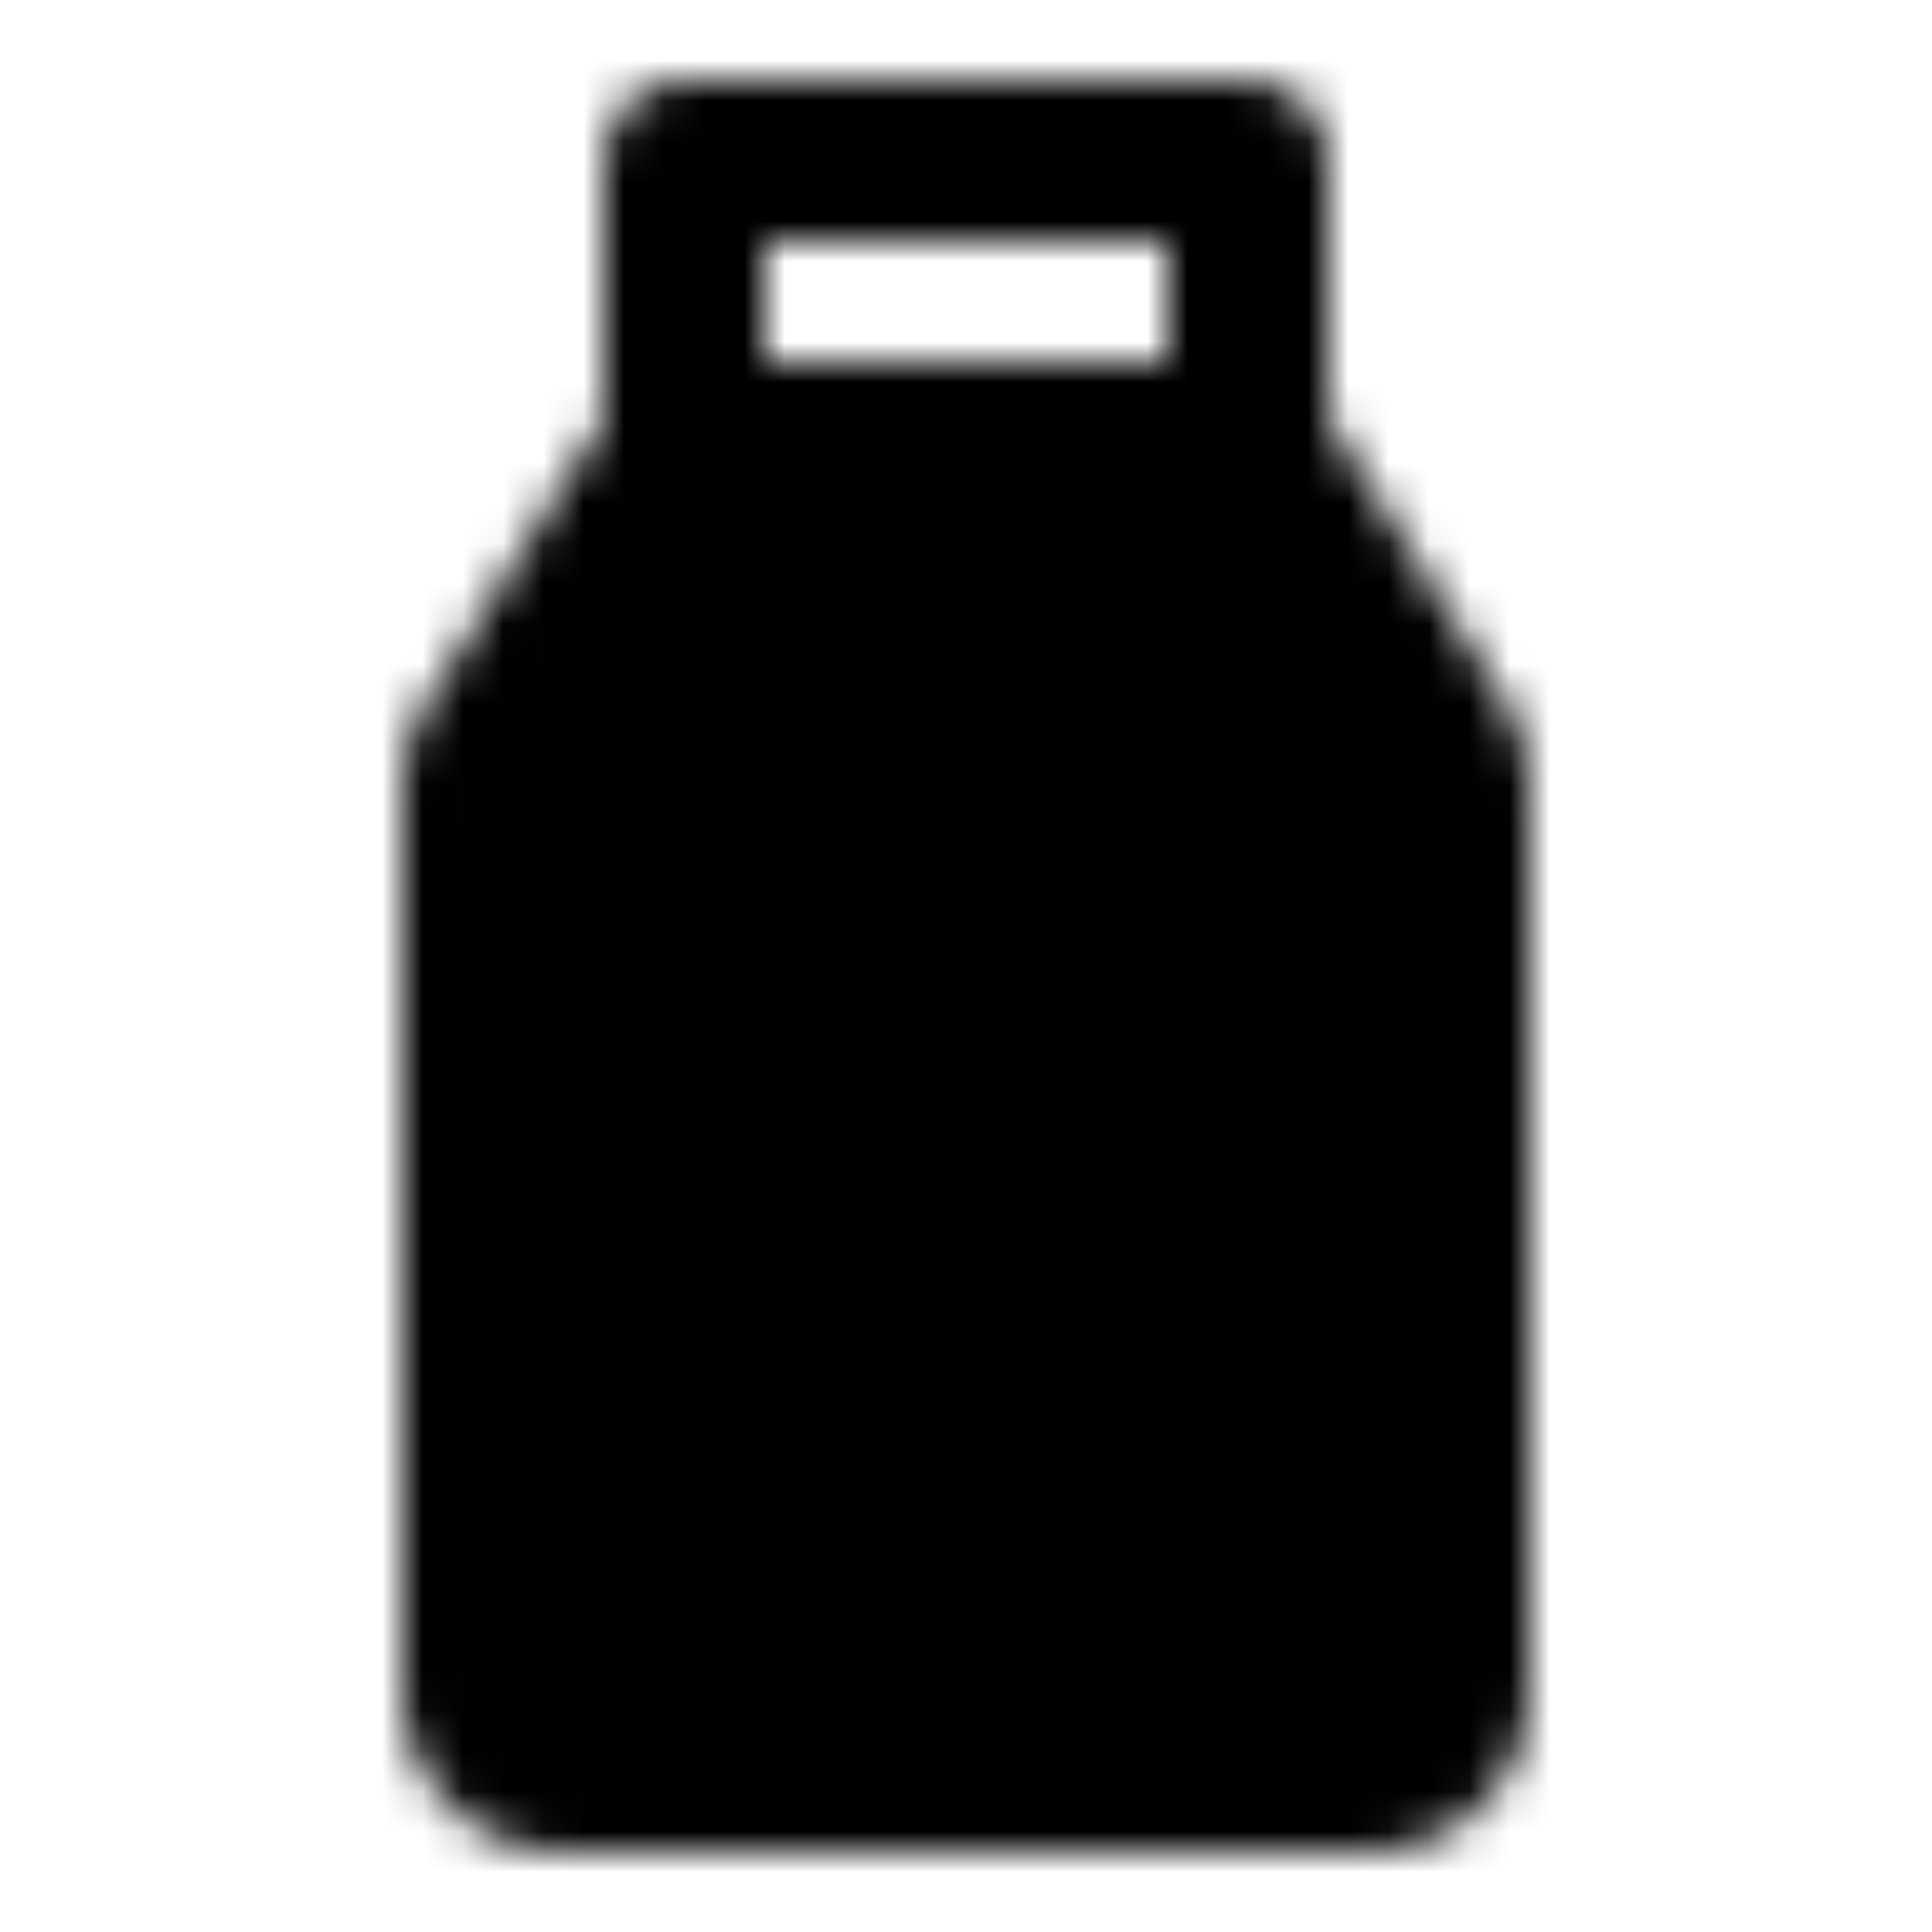 <?xml version="1.0" encoding="utf-8"?>
<!-- Generator: www.svgicons.com -->
<svg xmlns="http://www.w3.org/2000/svg" width="800" height="800" viewBox="0 0 48 48">
<defs><mask id="ipTMilk0"><g fill="none" stroke="#fff" stroke-linecap="round" stroke-linejoin="round" stroke-width="4"><path fill="#555" d="M12 19.574a2 2 0 0 1 .304-1.06L17 11h14l4.696 7.514a2 2 0 0 1 .304 1.06V42a2 2 0 0 1-2 2H14a2 2 0 0 1-2-2z"/><path d="M19 33v-9l5 6l5-6v9M17 4h14v7H17z"/></g></mask></defs><path fill="currentColor" d="M0 0h48v48H0z" mask="url(#ipTMilk0)"/>
</svg>
